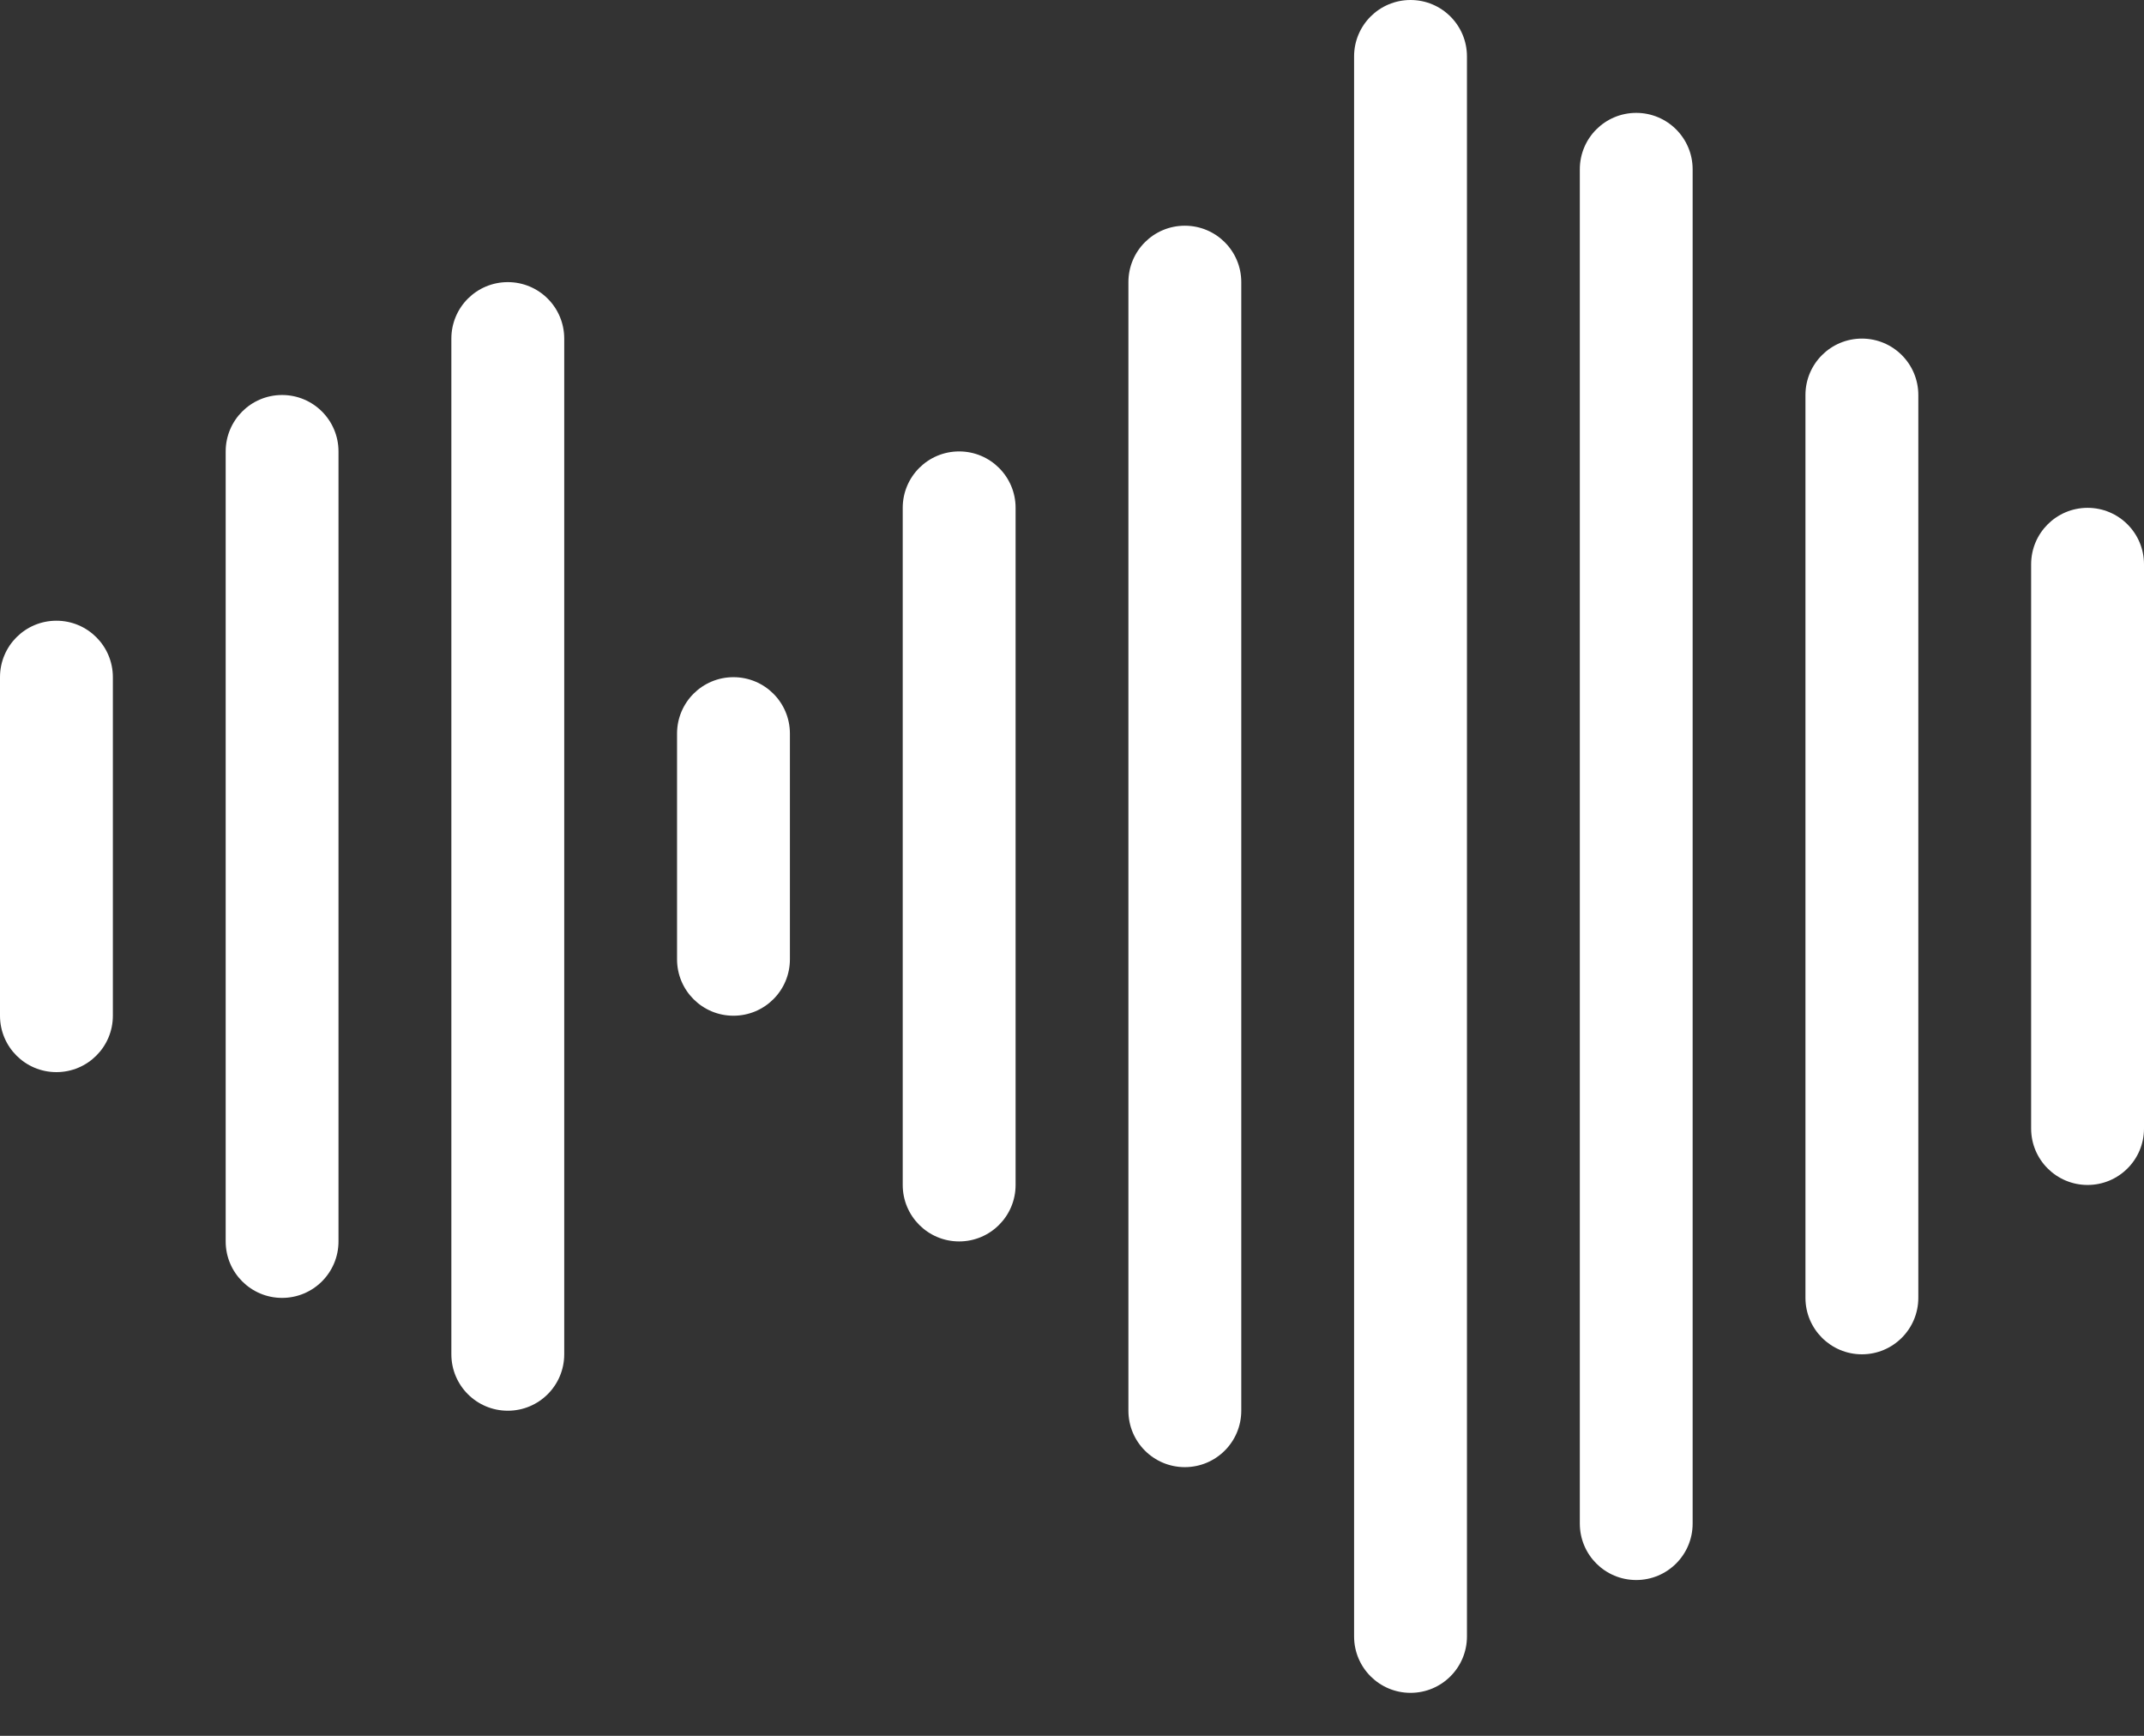 <svg width="42" height="34" viewBox="0 0 42 34" fill="none" xmlns="http://www.w3.org/2000/svg">
<rect x="0" y="0" width="42" height="34" fill="#333333" stroke="none"/>
<path d="M1.105 21C0.495 21 0 20.506 0 19.895V13.264C0 12.652 0.495 12.158 1.105 12.158C1.715 12.158 2.211 12.652 2.211 13.264V19.895C2.211 20.506 1.715 21 1.105 21Z" fill="white"/>
<path d="M5.526 25.422C4.916 25.422 4.421 24.927 4.421 24.316V8.843C4.421 8.231 4.916 7.737 5.526 7.737C6.136 7.737 6.631 8.231 6.631 8.843V24.316C6.631 24.927 6.136 25.422 5.526 25.422Z" fill="white"/>
<path d="M9.948 27.632C9.337 27.632 8.842 27.138 8.842 26.526V6.632C8.842 6.02 9.337 5.526 9.948 5.526C10.558 5.526 11.053 6.02 11.053 6.632V26.526C11.053 27.138 10.558 27.632 9.948 27.632Z" fill="white"/>
<path d="M14.368 19.895C13.758 19.895 13.263 19.401 13.263 18.79V14.369C13.263 13.758 13.758 13.264 14.368 13.264C14.979 13.264 15.474 13.758 15.474 14.369V18.79C15.474 19.401 14.979 19.895 14.368 19.895Z" fill="white"/>
<path d="M18.789 24.316C18.179 24.316 17.684 23.821 17.684 23.21V9.947C17.684 9.336 18.179 8.842 18.789 8.842C19.399 8.842 19.895 9.336 19.895 9.947V23.21C19.895 23.821 19.399 24.316 18.789 24.316Z" fill="white"/>
<path d="M23.21 28.737C22.6 28.737 22.105 28.243 22.105 27.631V5.526C22.105 4.915 22.6 4.421 23.21 4.421C23.821 4.421 24.316 4.915 24.316 5.526V27.631C24.316 28.243 23.821 28.737 23.21 28.737Z" fill="white"/>
<path d="M27.632 33.158C27.021 33.158 26.526 32.664 26.526 32.053V1.105C26.526 0.494 27.021 0 27.632 0C28.242 0 28.737 0.494 28.737 1.105V32.053C28.737 32.664 28.242 33.158 27.632 33.158Z" fill="white"/>
<path d="M32.053 30.948C31.443 30.948 30.948 30.454 30.948 29.843V3.316C30.948 2.705 31.443 2.211 32.053 2.211C32.663 2.211 33.158 2.705 33.158 3.316V29.843C33.158 30.454 32.663 30.948 32.053 30.948Z" fill="white"/>
<path d="M36.474 26.527C35.864 26.527 35.368 26.032 35.368 25.421V7.737C35.368 7.126 35.864 6.632 36.474 6.632C37.084 6.632 37.579 7.126 37.579 7.737V25.421C37.579 26.032 37.084 26.527 36.474 26.527Z" fill="white"/>
<path d="M40.895 23.21C40.285 23.21 39.789 22.716 39.789 22.105V11.053C39.789 10.441 40.285 9.947 40.895 9.947C41.505 9.947 42 10.441 42 11.053V22.105C42 22.716 41.505 23.21 40.895 23.21Z" fill="white"/>
</svg>
